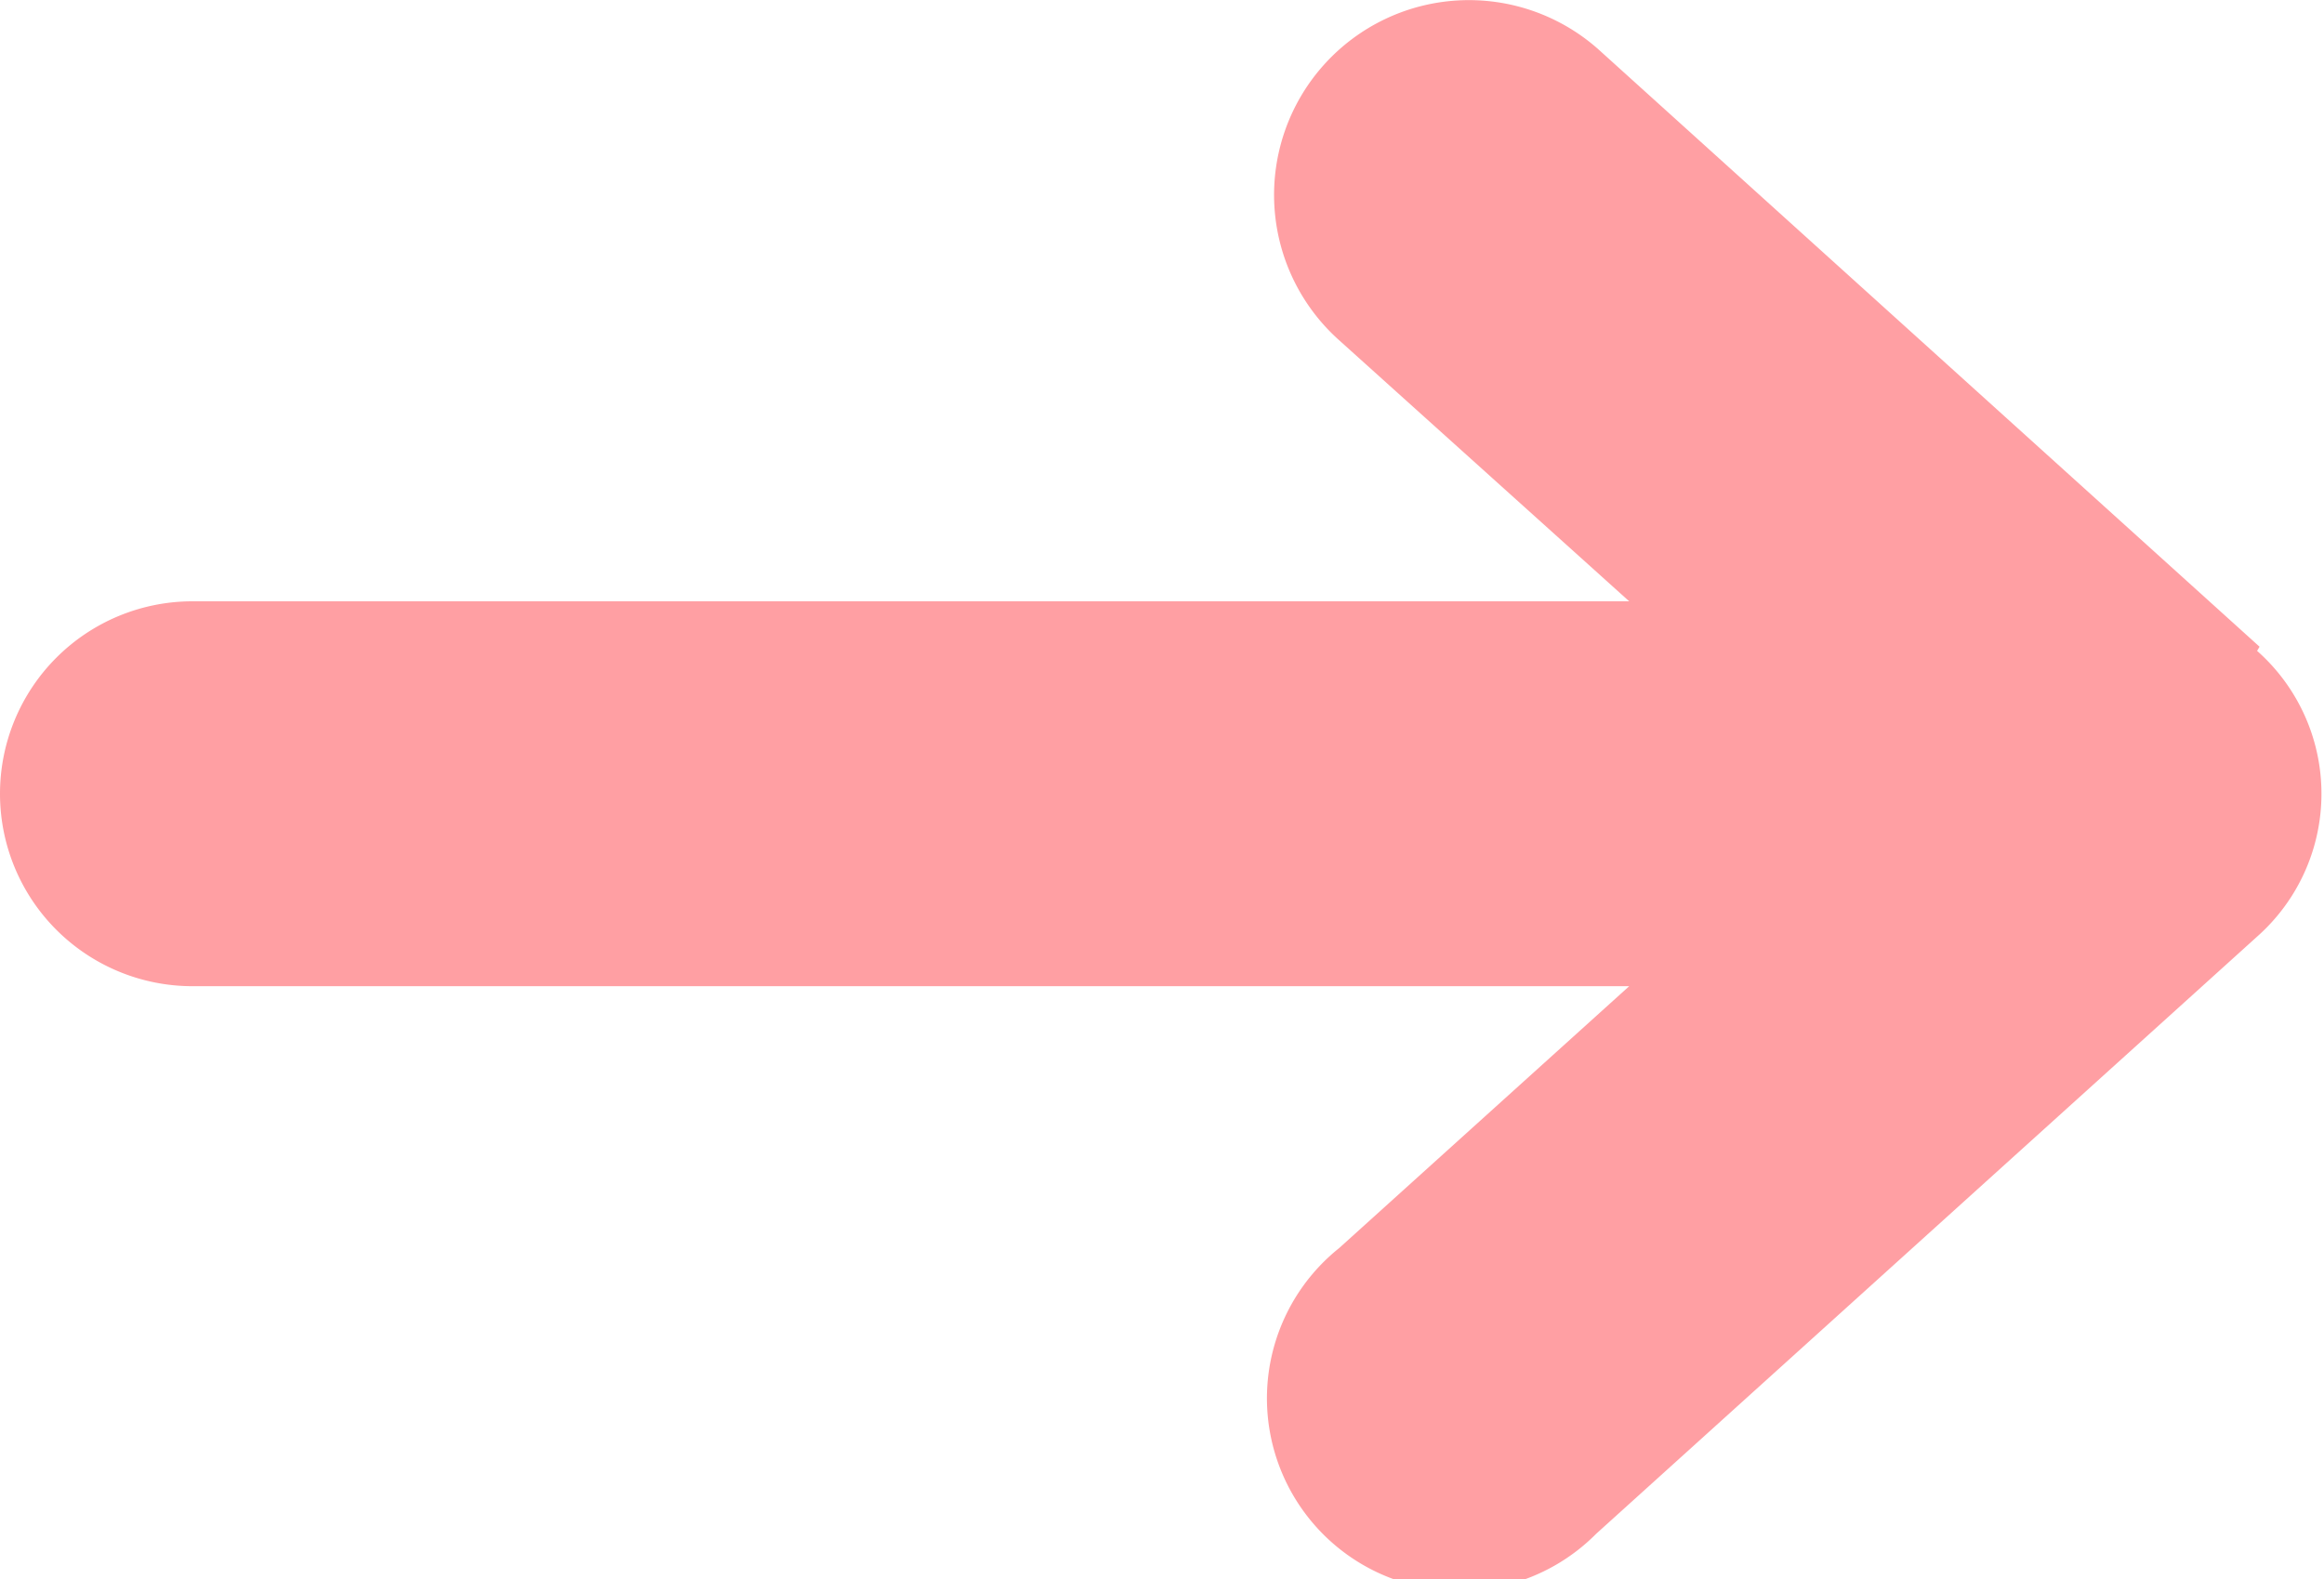 <svg id="Layer_1" data-name="Layer 1" xmlns="http://www.w3.org/2000/svg" viewBox="0 0 28.13 19.12"><defs><style>.cls-1{fill:#ff9fa3;}</style></defs><title>icon_arrowpink</title><path class="cls-1" d="M28.35,13.71l-8-7.23A2.33,2.33,0,1,0,17.21,10l3.51,3.16H3.33a2.33,2.33,0,0,0,0,4.66H20.72l-3.51,3.17a2.33,2.33,0,1,0,3.11,3.46l8-7.23a2.31,2.31,0,0,0,0-3.46Z" transform="translate(-1 -5.88)"/></svg>